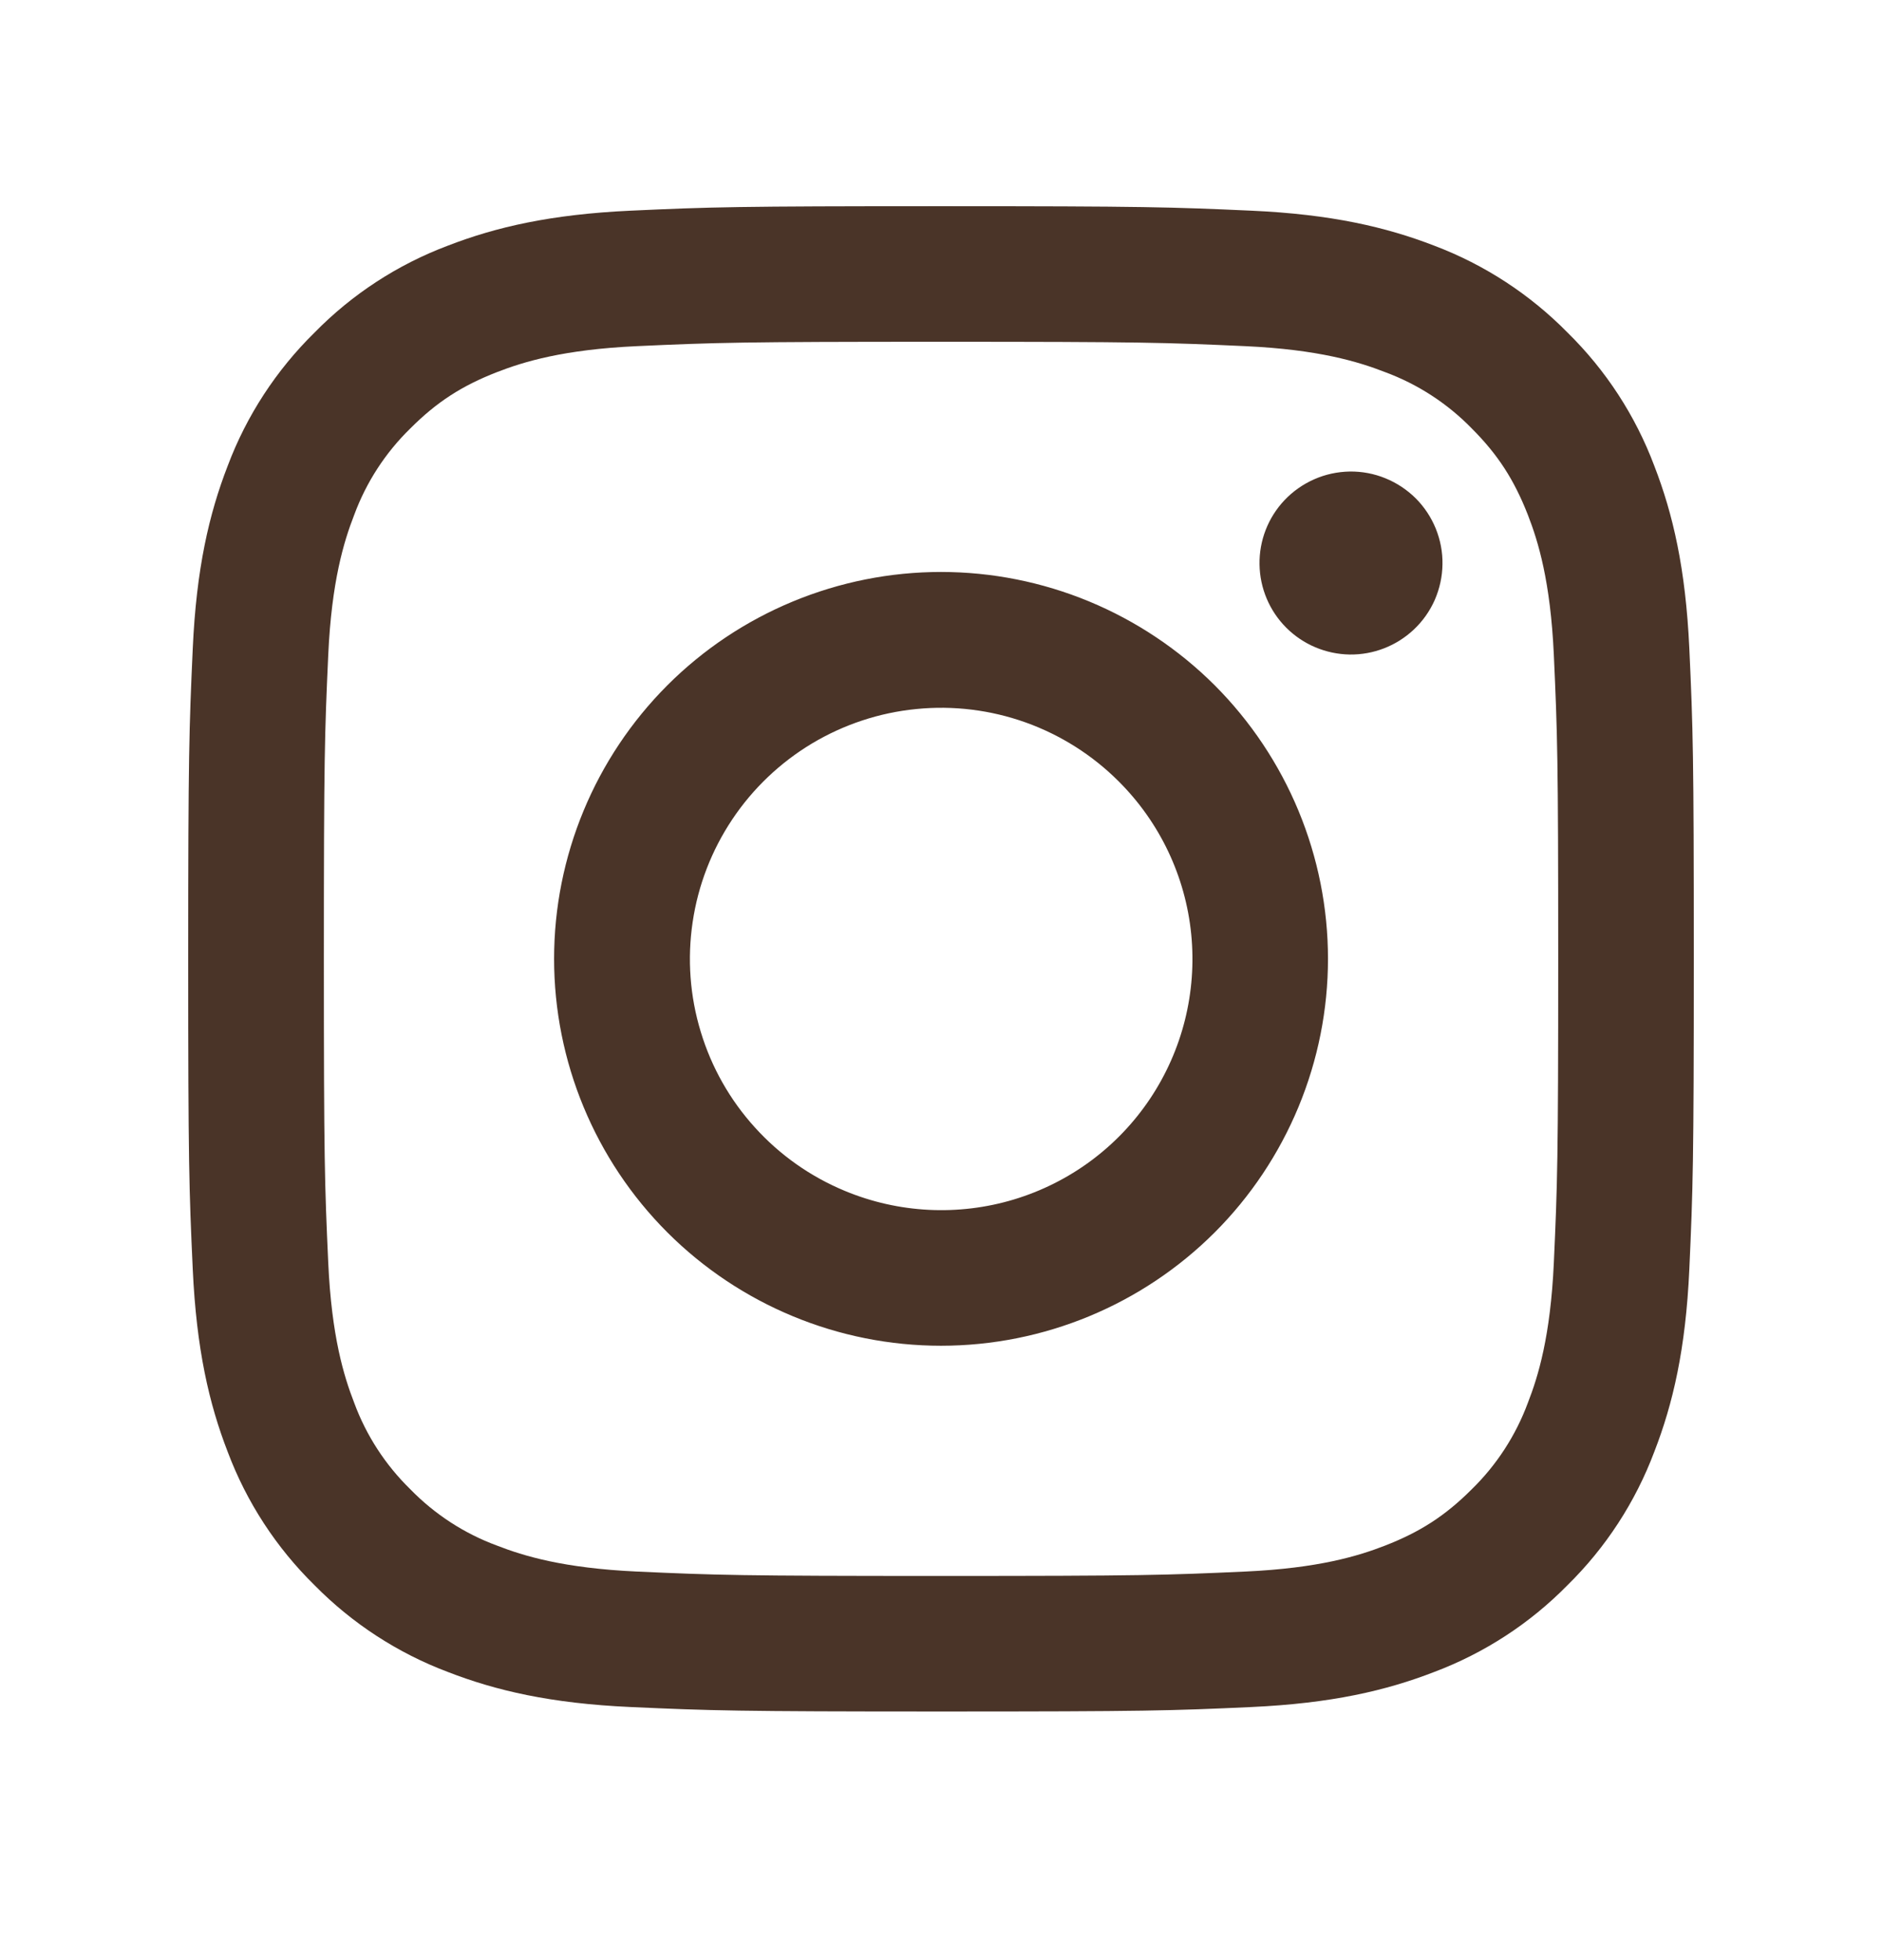 <svg width="24" height="25" viewBox="0 0 24 25" fill="none" xmlns="http://www.w3.org/2000/svg">
<path fill-rule="evenodd" clip-rule="evenodd" d="M8.043 2.687C9.066 2.64 9.393 2.63 12 2.63C14.608 2.63 14.934 2.641 15.957 2.687C16.98 2.733 17.678 2.897 18.289 3.133C18.929 3.375 19.509 3.753 19.989 4.241C20.478 4.721 20.855 5.3 21.096 5.941C21.333 6.552 21.496 7.25 21.543 8.271C21.59 9.296 21.6 9.623 21.6 12.229C21.6 14.837 21.589 15.164 21.543 16.187C21.497 17.208 21.333 17.907 21.096 18.517C20.855 19.158 20.477 19.739 19.989 20.218C19.509 20.707 18.929 21.084 18.289 21.325C17.678 21.562 16.98 21.725 15.959 21.772C14.934 21.819 14.608 21.829 12 21.829C9.393 21.829 9.066 21.818 8.043 21.772C7.021 21.726 6.323 21.562 5.712 21.325C5.072 21.084 4.491 20.706 4.011 20.218C3.523 19.739 3.145 19.159 2.904 18.518C2.667 17.907 2.505 17.209 2.458 16.188C2.411 15.163 2.4 14.836 2.4 12.229C2.4 9.622 2.412 9.295 2.458 8.273C2.504 7.25 2.667 6.552 2.904 5.941C3.145 5.3 3.524 4.72 4.012 4.241C4.491 3.752 5.071 3.374 5.712 3.133C6.322 2.897 7.021 2.734 8.042 2.687H8.043ZM15.88 4.415C14.867 4.369 14.564 4.359 12 4.359C9.437 4.359 9.133 4.369 8.121 4.415C7.185 4.458 6.677 4.614 6.338 4.746C5.89 4.92 5.57 5.127 5.234 5.463C4.916 5.773 4.671 6.15 4.517 6.567C4.385 6.906 4.229 7.414 4.186 8.35C4.14 9.363 4.13 9.666 4.13 12.229C4.13 14.793 4.14 15.096 4.186 16.109C4.229 17.045 4.385 17.553 4.517 17.892C4.67 18.308 4.916 18.686 5.234 18.996C5.544 19.314 5.922 19.56 6.338 19.713C6.677 19.845 7.185 20.001 8.121 20.044C9.133 20.09 9.436 20.1 12 20.1C14.565 20.1 14.867 20.09 15.88 20.044C16.816 20.001 17.324 19.845 17.663 19.713C18.11 19.539 18.431 19.332 18.767 18.996C19.085 18.686 19.33 18.308 19.484 17.892C19.616 17.553 19.772 17.045 19.815 16.109C19.861 15.096 19.871 14.793 19.871 12.229C19.871 9.666 19.861 9.363 19.815 8.35C19.772 7.414 19.616 6.906 19.484 6.567C19.309 6.12 19.103 5.799 18.767 5.463C18.457 5.145 18.079 4.9 17.663 4.746C17.324 4.614 16.816 4.458 15.88 4.415ZM10.774 15.189C11.459 15.474 12.222 15.512 12.931 15.298C13.642 15.083 14.255 14.629 14.667 14.012C15.079 13.395 15.264 12.654 15.191 11.916C15.118 11.178 14.79 10.488 14.265 9.965C13.93 9.63 13.525 9.374 13.079 9.214C12.633 9.055 12.158 8.996 11.687 9.043C11.215 9.089 10.76 9.24 10.354 9.483C9.948 9.727 9.601 10.057 9.338 10.451C9.075 10.845 8.902 11.292 8.833 11.76C8.763 12.228 8.798 12.706 8.936 13.159C9.073 13.613 9.309 14.03 9.627 14.38C9.945 14.732 10.337 15.008 10.774 15.189ZM8.511 8.74C8.969 8.282 9.513 7.919 10.112 7.671C10.711 7.423 11.352 7.295 12 7.295C12.648 7.295 13.29 7.423 13.889 7.671C14.487 7.919 15.031 8.282 15.49 8.74C15.948 9.199 16.311 9.743 16.559 10.341C16.807 10.94 16.935 11.582 16.935 12.229C16.935 12.877 16.807 13.519 16.559 14.118C16.311 14.716 15.948 15.261 15.49 15.719C14.564 16.644 13.309 17.164 12 17.164C10.692 17.164 9.437 16.644 8.511 15.719C7.586 14.793 7.066 13.538 7.066 12.229C7.066 10.921 7.586 9.666 8.511 8.74ZM18.029 8.03C18.143 7.923 18.234 7.794 18.297 7.651C18.359 7.508 18.393 7.354 18.395 7.198C18.398 7.042 18.368 6.887 18.31 6.743C18.251 6.598 18.164 6.466 18.054 6.356C17.943 6.246 17.812 6.159 17.667 6.1C17.523 6.041 17.368 6.012 17.212 6.014C17.055 6.017 16.901 6.05 16.759 6.113C16.616 6.176 16.487 6.267 16.38 6.38C16.171 6.601 16.057 6.895 16.062 7.198C16.066 7.502 16.189 7.792 16.403 8.006C16.618 8.221 16.908 8.343 17.212 8.348C17.515 8.352 17.808 8.238 18.029 8.03Z" fill="#4A3428"/>
</svg>
